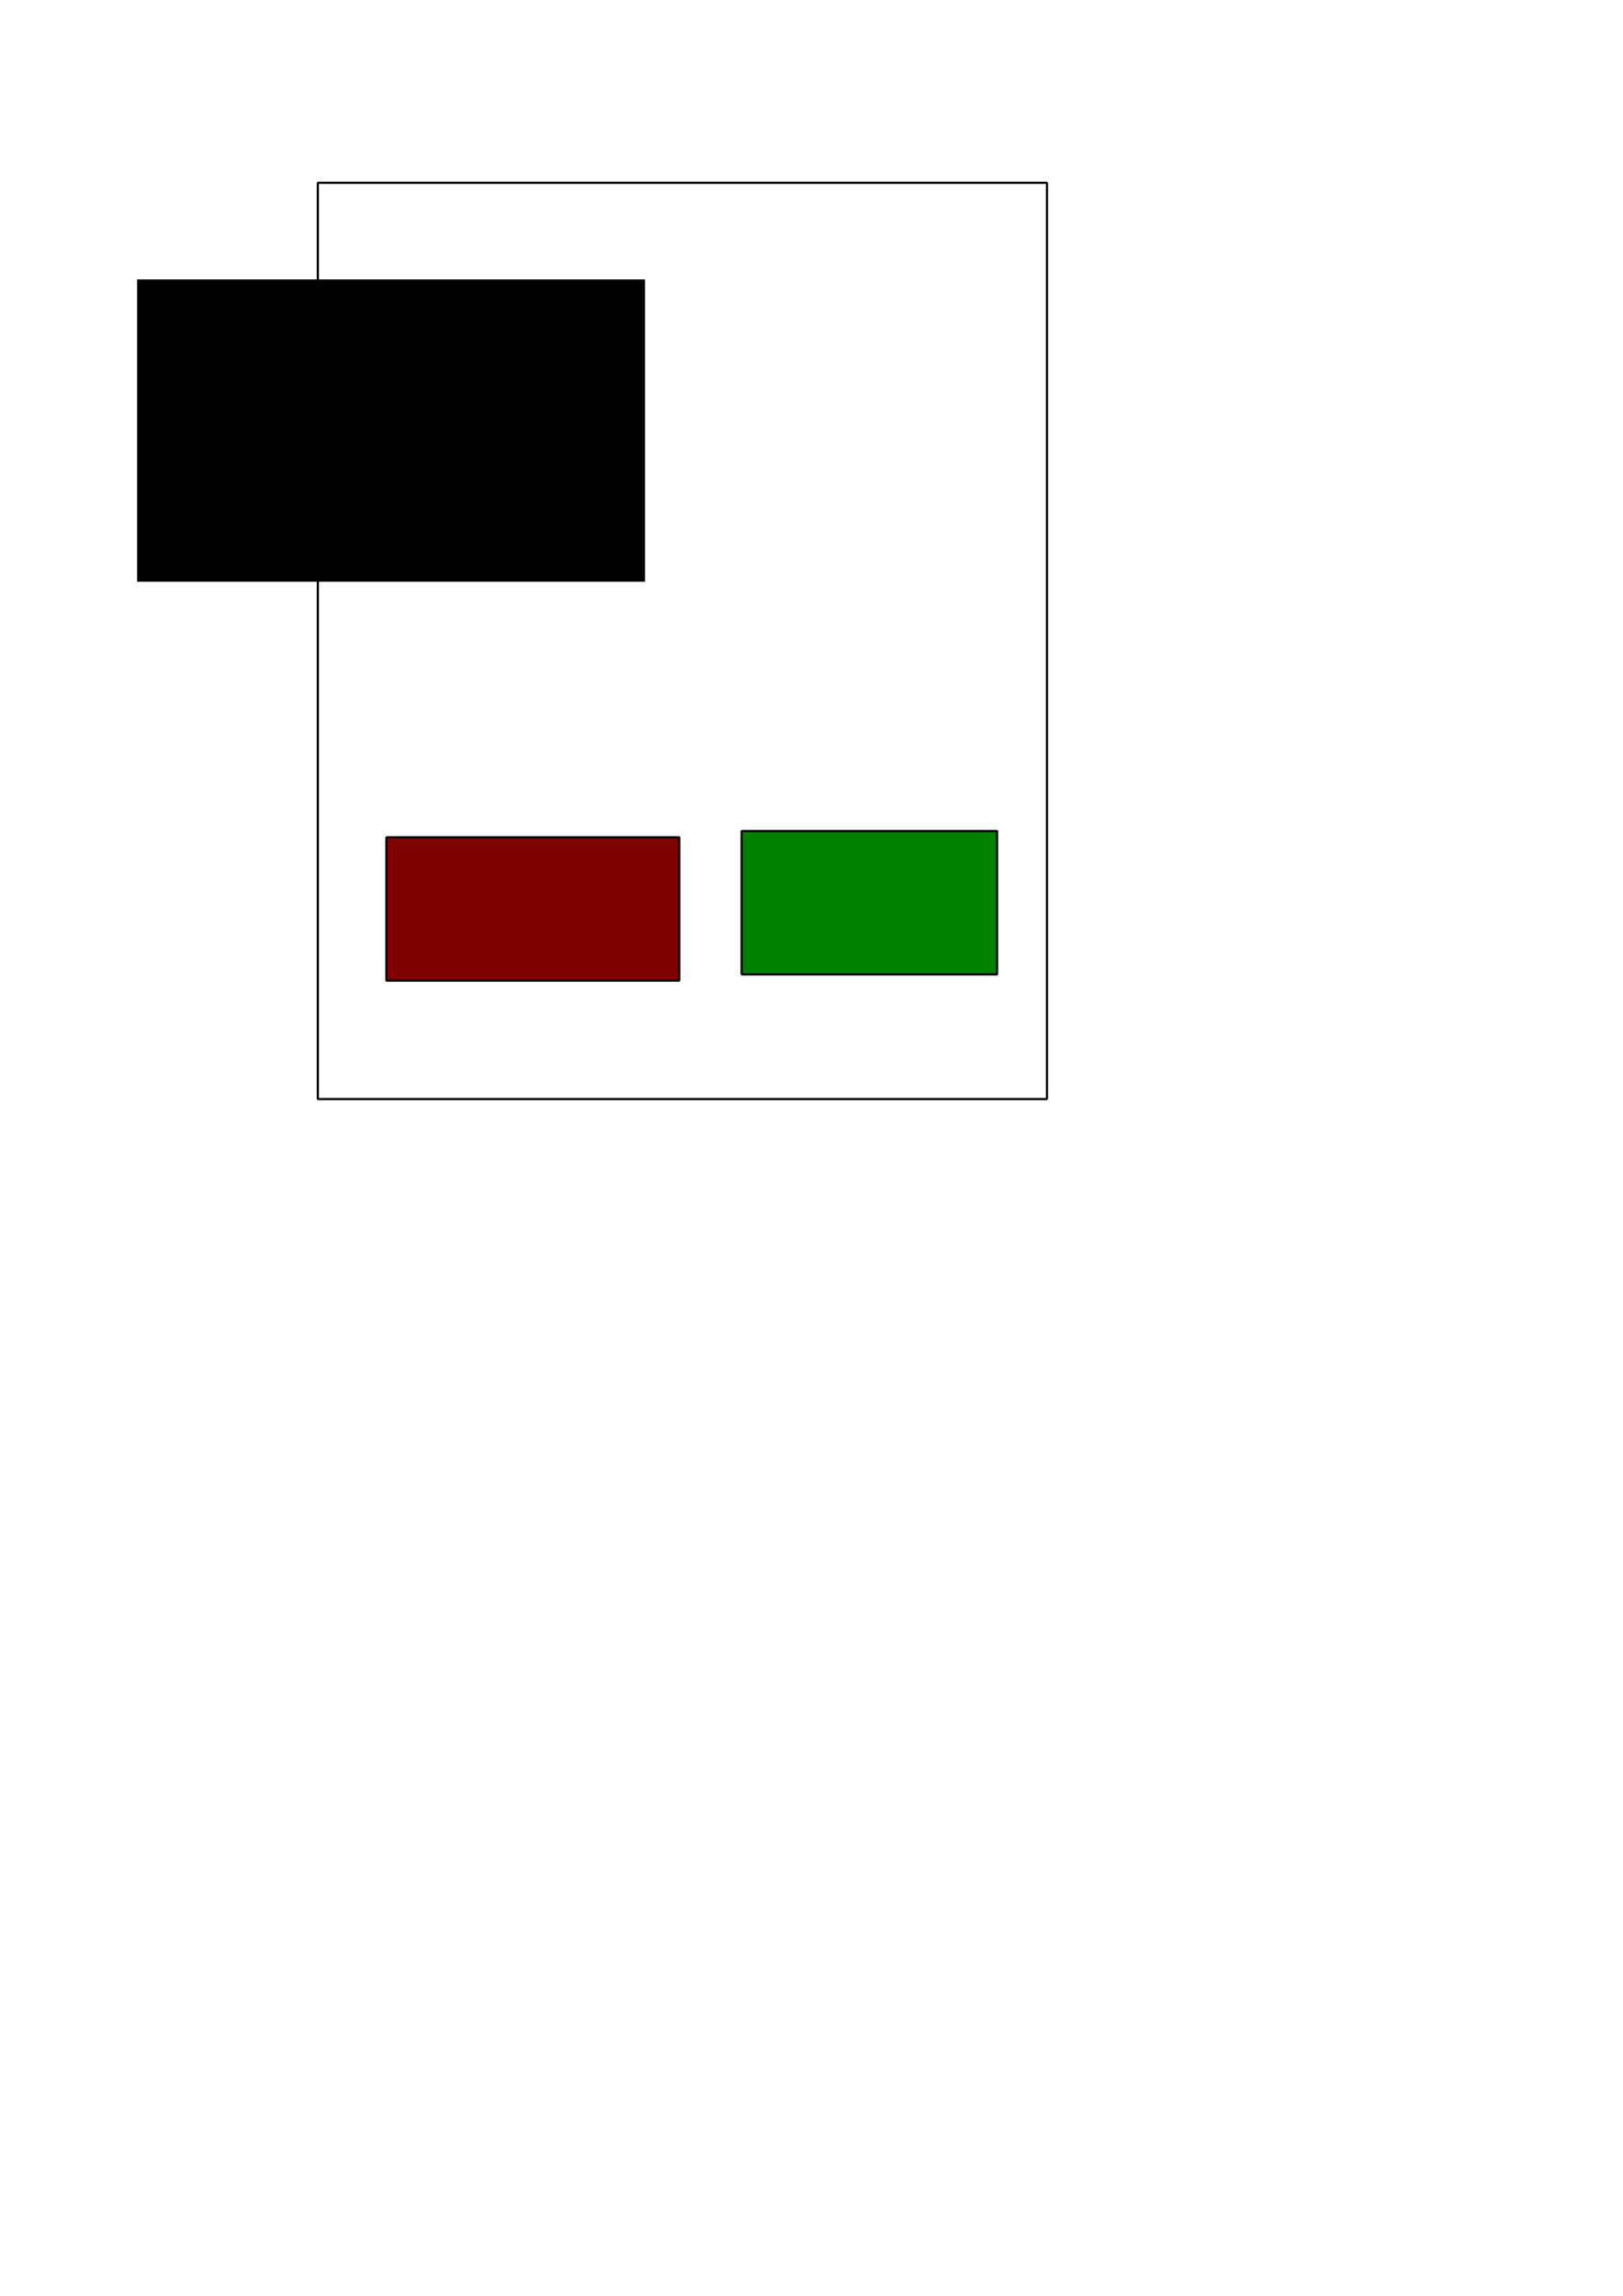 <?xml version="1.0" encoding="UTF-8" standalone="no"?>
<!-- Created with Inkscape (http://www.inkscape.org/) -->

<svg
   xmlns:dc="http://purl.org/dc/elements/1.1/"
   xmlns:cc="http://creativecommons.org/ns#"
   xmlns:rdf="http://www.w3.org/1999/02/22-rdf-syntax-ns#"
   xmlns:svg="http://www.w3.org/2000/svg"
   xmlns="http://www.w3.org/2000/svg"
   xmlns:xlink="http://www.w3.org/1999/xlink"
   xmlns:sodipodi="http://sodipodi.sourceforge.net/DTD/sodipodi-0.dtd"
   xmlns:inkscape="http://www.inkscape.org/namespaces/inkscape"
   width="744.094"
   height="1052.362"
   id="svg2984"
   version="1.1"
   inkscape:version="0.48.1 r9760"
   sodipodi:docname="InteractiveMockup2.svg"
   style="display:inline">
  <script
     xlink:href="magicmockup.js"
     id="script2992" />
  <defs
     id="defs2986" />
  <sodipodi:namedview
     id="base"
     pagecolor="#ffffff"
     bordercolor="#666666"
     borderopacity="1.0"
     inkscape:pageopacity="1"
     inkscape:pageshadow="2"
     inkscape:zoom="0.7"
     inkscape:cx="352.14286"
     inkscape:cy="710"
     inkscape:document-units="px"
     inkscape:current-layer="three"
     showgrid="false"
     inkscape:showpageshadow="false"
     inkscape:window-width="1395"
     inkscape:window-height="875"
     inkscape:window-x="45"
     inkscape:window-y="0"
     inkscape:window-maximized="1"
     inkscape:snap-bbox="true" />
  <g
     inkscape:label="one"
     inkscape:groupmode="layer"
     id="one"
     style="display:none">
    <rect
       style="fill:none;stroke:#000000;stroke-width:1;stroke-linecap:butt;stroke-linejoin:bevel;stroke-miterlimit:4;stroke-opacity:1;stroke-dasharray:none;stroke-dashoffset:0"
       id="rect4197"
       width="334.286"
       height="420"
       x="145.714"
       y="83.791" />
    <g
       id="g4318">
      <desc
         id="desc4321">next=three</desc>
      <rect
         y="383.791"
         x="177.143"
         height="65.714"
         width="134.286"
         id="rect4199"
         style="fill:#800000;stroke:#000000;stroke-width:1;stroke-linecap:butt;stroke-linejoin:bevel;stroke-miterlimit:4;stroke-opacity:1;stroke-dasharray:none;stroke-dashoffset:0" />
    </g>
    <g
       id="g4313">
      <desc
         id="desc4343">next=two</desc>
      <rect
         y="380.934"
         x="340"
         height="65.714"
         width="117.143"
         id="rect4201"
         style="fill:#008000;stroke:#000000;stroke-width:1;stroke-linecap:butt;stroke-linejoin:bevel;stroke-miterlimit:4;stroke-opacity:1;stroke-dasharray:none;stroke-dashoffset:0" />
    </g>
    <path
       inkscape:connector-curvature="0"
       id="path4272"
       style="font-size:64px;font-style:normal;font-variant:normal;font-weight:normal;font-stretch:normal;text-align:start;line-height:125%;letter-spacing:0px;word-spacing:0px;text-anchor:start;fill:#000000;fill-opacity:1;stroke:none;font-family:Sans;-inkscape-font-specification:Sans"
       d="M 222.219,207.979 L 232.531,207.979 L 232.531,172.386 L 221.312,174.636 L 221.312,168.886 L 232.469,166.636 L 238.781,166.636 L 238.781,207.979 L 249.094,207.979 L 249.094,213.292 L 222.219,213.292 L 222.219,207.979" />
  </g>
  <g
     id="two"
     inkscape:groupmode="layer"
     inkscape:label="two"
     style="display:none">
    <rect
       y="83.791"
       x="145.714"
       height="420"
       width="334.286"
       id="rect4213"
       style="fill:none;stroke:#000000;stroke-width:1;stroke-linecap:butt;stroke-linejoin:bevel;stroke-miterlimit:4;stroke-opacity:1;stroke-dasharray:none;stroke-dashoffset:0" />
    <g
       id="g4323">
      <desc
         id="desc4345">next=one</desc>
      <rect
         style="fill:#800000;stroke:#000000;stroke-width:1;stroke-linecap:butt;stroke-linejoin:bevel;stroke-miterlimit:4;stroke-opacity:1;stroke-dasharray:none;stroke-dashoffset:0"
         id="rect4215"
         width="134.286"
         height="65.714"
         x="177.143"
         y="383.791">
        <desc
           id="desc4247">next=one</desc>
      </rect>
    </g>
    <g
       id="g4327">
      <desc
         id="desc4331">next=three</desc>
      <rect
         style="fill:#008000;stroke:#000000;stroke-width:1;stroke-linecap:butt;stroke-linejoin:bevel;stroke-miterlimit:4;stroke-opacity:1;stroke-dasharray:none;stroke-dashoffset:0"
         id="rect4217"
         width="117.143"
         height="65.714"
         x="340"
         y="380.934" />
    </g>
    <path
       inkscape:connector-curvature="0"
       id="path4268"
       style="font-size:64px;font-style:normal;font-variant:normal;font-weight:normal;font-stretch:normal;text-align:start;line-height:125%;letter-spacing:0px;word-spacing:0px;text-anchor:start;fill:#000000;fill-opacity:1;stroke:none;font-family:Sans;-inkscape-font-specification:Sans"
       d="M 226.562,207.979 L 248.594,207.979 L 248.594,213.292 L 218.969,213.292 L 218.969,207.979 C 221.365,205.5 224.625,202.177 228.75,198.011 C 232.896,193.823 235.5,191.125 236.562,189.917 C 238.583,187.646 239.99,185.729 240.781,184.167 C 241.594,182.584 242,181.032 242,179.511 C 242,177.032 241.125,175.011 239.375,173.448 C 237.646,171.886 235.385,171.104 232.594,171.104 C 230.615,171.104 228.521,171.448 226.312,172.136 C 224.125,172.823 221.781,173.865 219.281,175.261 L 219.281,168.886 C 221.823,167.865 224.198,167.094 226.406,166.573 C 228.615,166.052 230.635,165.792 232.469,165.792 C 237.302,165.792 241.156,167 244.031,169.417 C 246.906,171.834 248.344,175.063 248.344,179.104 C 248.344,181.021 247.979,182.844 247.25,184.573 C 246.542,186.282 245.24,188.302 243.344,190.636 C 242.823,191.24 241.167,192.99 238.375,195.886 C 235.583,198.761 231.646,202.792 226.562,207.979" />
  </g>
  <g
     inkscape:label="three"
     inkscape:groupmode="layer"
     id="three"
     style="display:inline">
    <rect
       style="fill:none;stroke:#000000;stroke-width:1;stroke-linecap:butt;stroke-linejoin:bevel;stroke-miterlimit:4;stroke-opacity:1;stroke-dasharray:none;stroke-dashoffset:0"
       id="rect4229"
       width="334.286"
       height="420"
       x="145.714"
       y="83.791" />
    <g
       id="g4338">
      <desc
         id="desc4341">next=two</desc>
      <rect
         y="383.791"
         x="177.143"
         height="65.714"
         width="134.286"
         id="rect4231"
         style="fill:#800000;stroke:#000000;stroke-width:1;stroke-linecap:butt;stroke-linejoin:bevel;stroke-miterlimit:4;stroke-opacity:1;stroke-dasharray:none;stroke-dashoffset:0" />
    </g>
    <g
       id="g4333">
      <desc
         id="desc4336">next=one</desc>
      <rect
         y="380.934"
         x="340"
         height="65.714"
         width="117.143"
         id="rect4233"
         style="fill:#008000;stroke:#000000;stroke-width:1;stroke-linecap:butt;stroke-linejoin:bevel;stroke-miterlimit:4;stroke-opacity:1;stroke-dasharray:none;stroke-dashoffset:0" />
    </g>
    <path
       inkscape:connector-curvature="0"
       id="path4264"
       style="font-size:64px;font-style:normal;font-variant:normal;font-weight:normal;font-stretch:normal;text-align:start;line-height:125%;letter-spacing:0px;word-spacing:0px;text-anchor:start;fill:#000000;fill-opacity:1;stroke:none;font-family:Sans;-inkscape-font-specification:Sans"
       d="M 240.25,188.136 C 243.271,188.782 245.625,190.125 247.312,192.167 C 249.021,194.209 249.875,196.729 249.875,199.729 C 249.875,204.334 248.292,207.896 245.125,210.417 C 241.958,212.938 237.458,214.198 231.625,214.198 C 229.667,214.198 227.646,214 225.562,213.604 C 223.5,213.229 221.365,212.657 219.156,211.886 L 219.156,205.792 C 220.906,206.813 222.823,207.584 224.906,208.104 C 226.99,208.625 229.167,208.886 231.438,208.886 C 235.396,208.886 238.406,208.104 240.469,206.542 C 242.552,204.979 243.594,202.709 243.594,199.729 C 243.594,196.979 242.625,194.834 240.688,193.292 C 238.771,191.729 236.094,190.948 232.656,190.948 L 227.219,190.948 L 227.219,185.761 L 232.906,185.761 C 236.01,185.761 238.385,185.146 240.031,183.917 C 241.677,182.667 242.5,180.875 242.5,178.542 C 242.5,176.146 241.646,174.313 239.938,173.042 C 238.25,171.75 235.823,171.104 232.656,171.104 C 230.927,171.104 229.073,171.292 227.094,171.667 C 225.115,172.042 222.937,172.625 220.562,173.417 L 220.562,167.792 C 222.958,167.125 225.198,166.625 227.281,166.292 C 229.385,165.959 231.365,165.792 233.219,165.792 C 238.01,165.792 241.802,166.886 244.594,169.073 C 247.385,171.24 248.781,174.177 248.781,177.886 C 248.781,180.469 248.042,182.657 246.562,184.448 C 245.083,186.219 242.979,187.448 240.25,188.136" />
    <flowRoot
       xml:space="preserve"
       id="flowRoot4255"
       style="font-size:28px;font-style:normal;font-variant:normal;font-weight:bold;font-stretch:normal;text-align:start;line-height:125%;letter-spacing:0px;word-spacing:0px;text-anchor:start;fill:#000000;fill-opacity:1;stroke:none;font-family:Futura Md BT;-inkscape-font-specification:Futura Md BT Bold"><flowRegion
         id="flowRegion4257"><rect
           id="rect4259"
           width="232.857"
           height="138.571"
           x="62.857"
           y="128.076" /></flowRegion><flowPara
         id="flowPara4261"></flowPara></flowRoot>  </g>
</svg>
